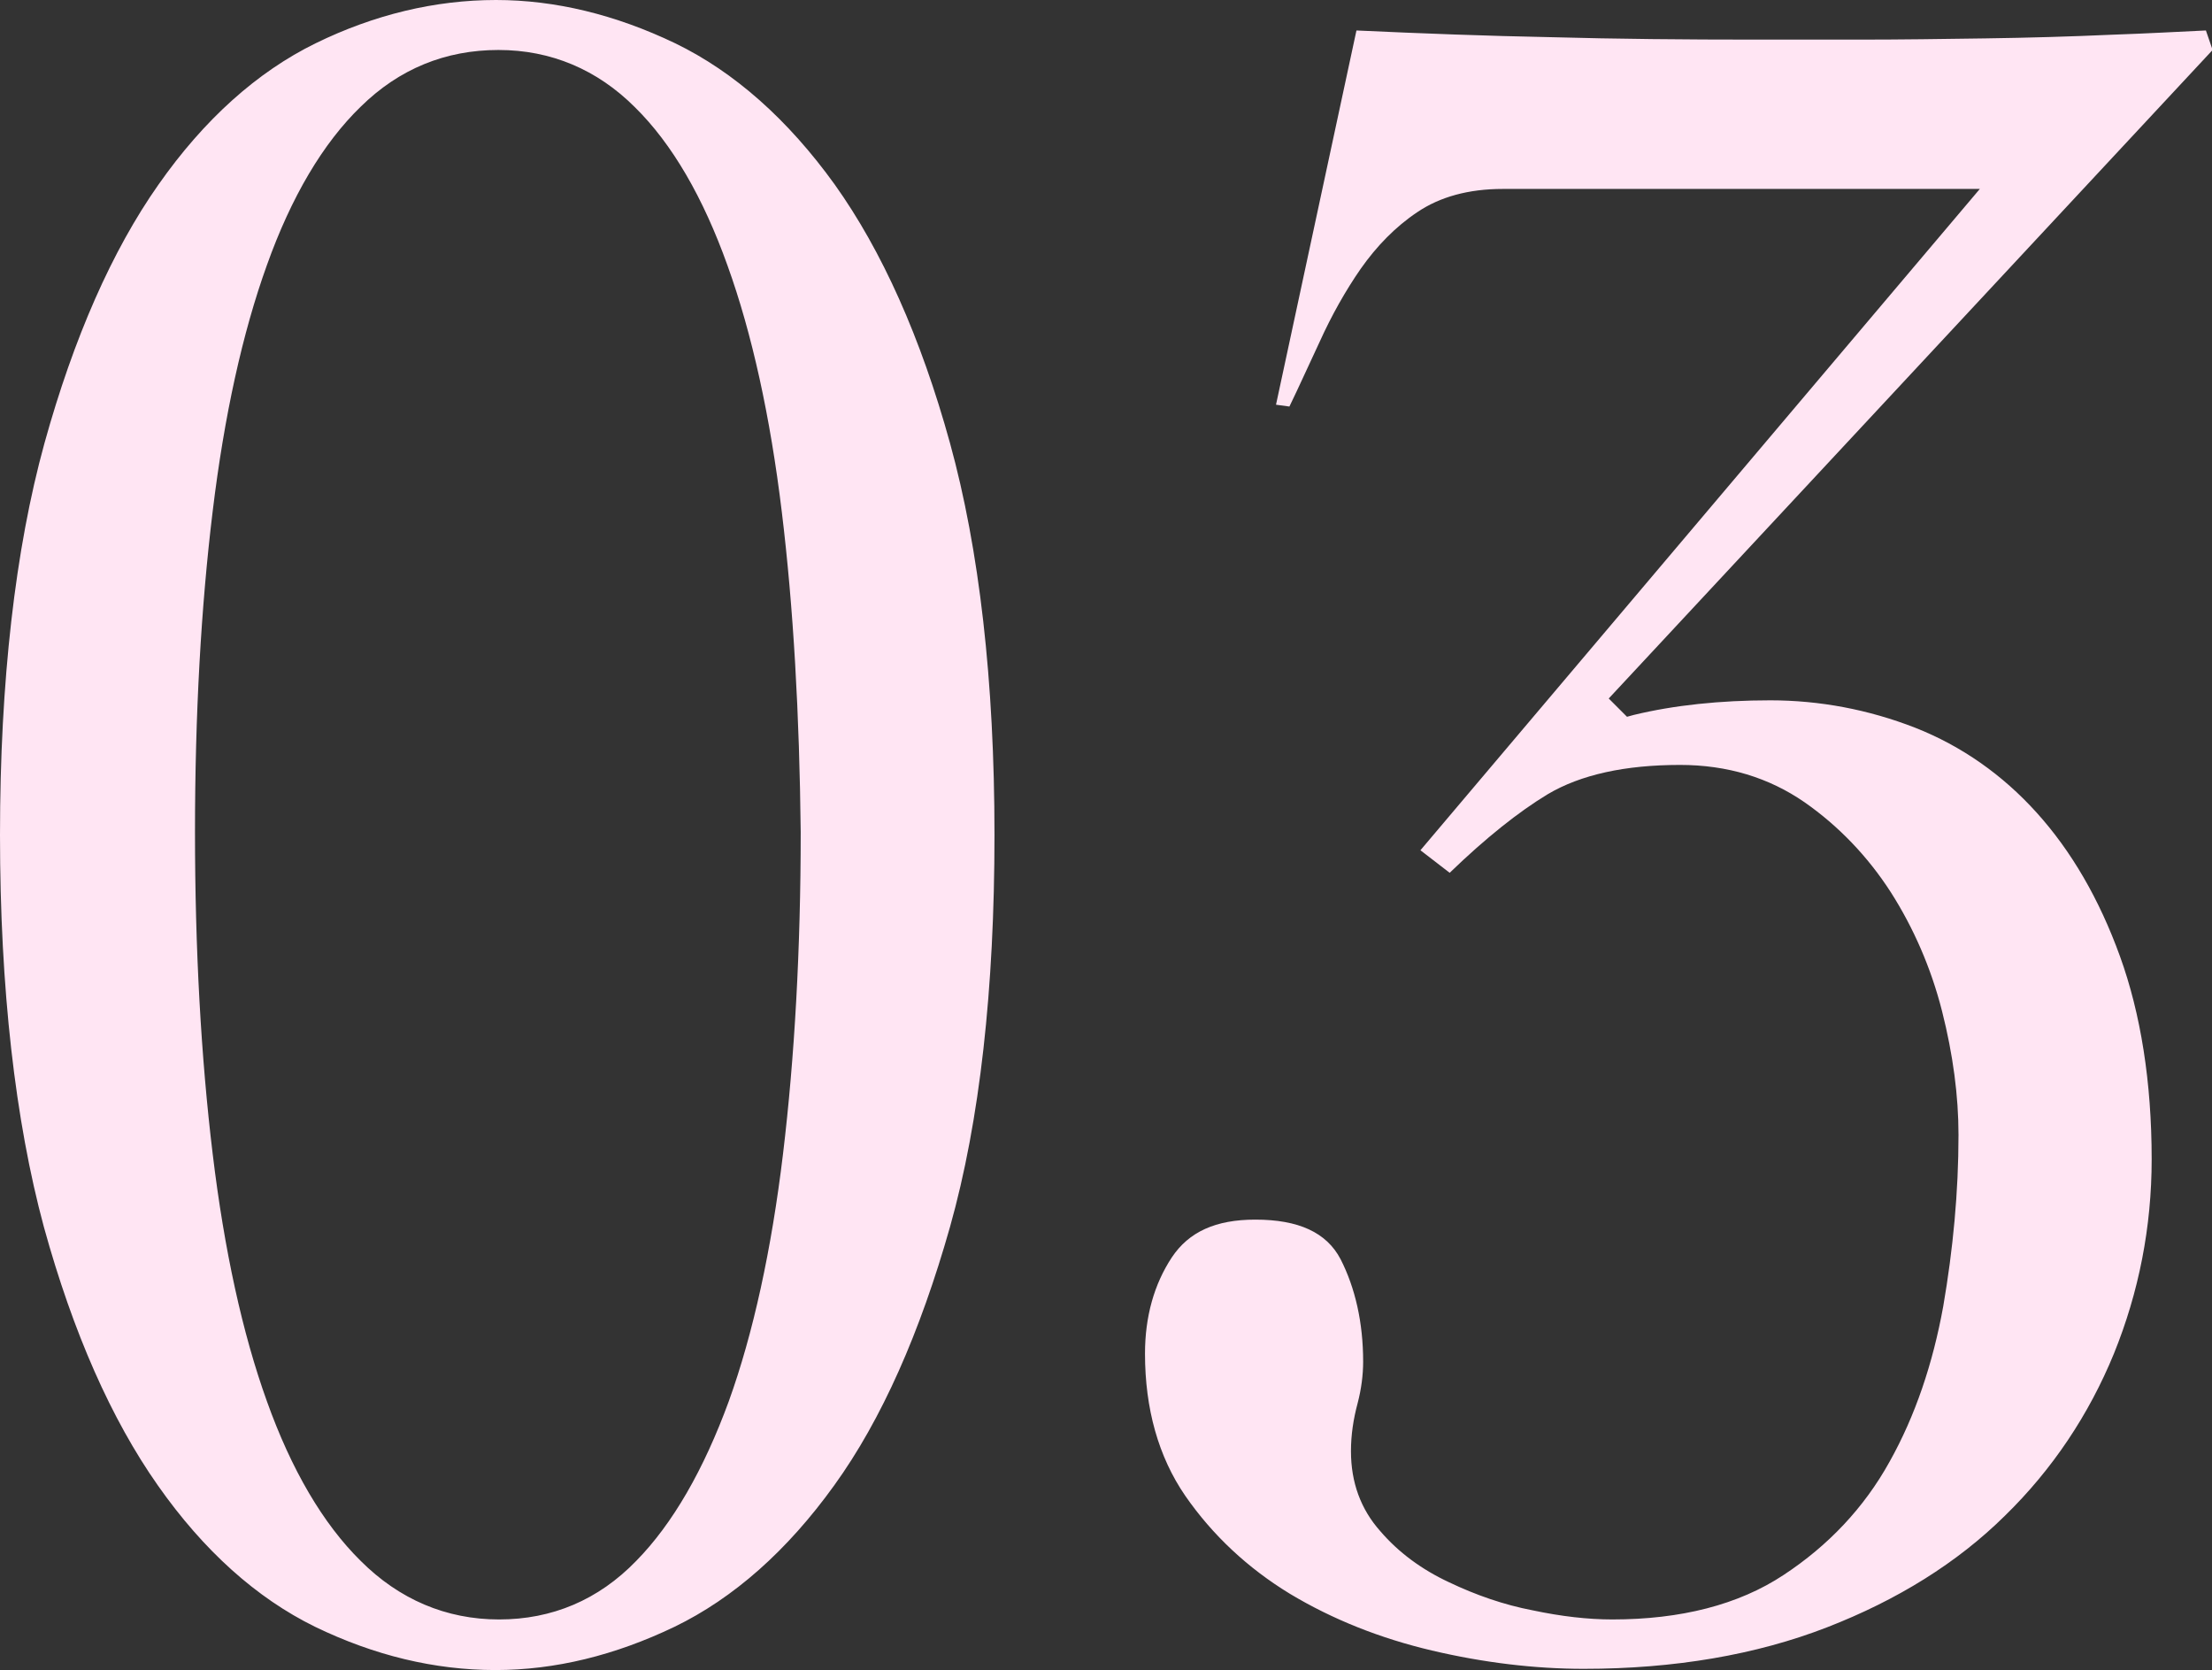 <?xml version="1.0" encoding="utf-8"?>
<!-- Generator: Adobe Illustrator 27.0.1, SVG Export Plug-In . SVG Version: 6.00 Build 0)  -->
<svg version="1.1" id="レイヤー_1" xmlns="http://www.w3.org/2000/svg" xmlns:xlink="http://www.w3.org/1999/xlink" x="0px"
	 y="0px" viewBox="0 0 363 274" style="enable-background:new 0 0 363 274;" xml:space="preserve">
<rect x="0" y="0" width="363" height="274" fill="#333333" stroke="none"/>
<style type="text/css">
	.st0{fill:#FFFFFF;}
	.st1{fill:#FEFFFF;}
	.st2{fill-rule:evenodd;clip-rule:evenodd;fill:#694568;}
	.st3{fill-rule:evenodd;clip-rule:evenodd;fill:#CF2E92;}
	.st4{fill-rule:evenodd;clip-rule:evenodd;fill:#FFFFFF;}
	.st5{fill-rule:evenodd;clip-rule:evenodd;fill:#1D9BF0;}
	.st6{fill-rule:evenodd;clip-rule:evenodd;fill:#FEFFFF;}
	.st7{fill-rule:evenodd;clip-rule:evenodd;fill:#FF0000;}
	.st8{fill-rule:evenodd;clip-rule:evenodd;}
	.st9{fill-rule:evenodd;clip-rule:evenodd;fill:#D4EFFF;}
	.st10{fill-rule:evenodd;clip-rule:evenodd;fill:#D6FFE0;}
	.st11{fill-rule:evenodd;clip-rule:evenodd;fill:#FFE5F3;}
	.st12{opacity:0.302;fill-rule:evenodd;clip-rule:evenodd;fill:#4CBCFF;enable-background:new    ;}
	.st13{opacity:0.302;fill-rule:evenodd;clip-rule:evenodd;fill:#74EB91;enable-background:new    ;}
	.st14{opacity:0.302;fill-rule:evenodd;clip-rule:evenodd;fill:#FFC3E3;enable-background:new    ;}
</style>
<path class="st11" d="M264,114.6l3,3l1.1-0.3c6.6-1.6,14.2-2.4,22.4-2.4c8.1,0,16.1,1.5,23.8,4.5c7.6,3,14.3,7.7,19.9,13.9
	c5.7,6.3,10.3,14.2,13.7,23.6c3.4,9.4,5.2,20.6,5.2,33.3c0,11.1-2.1,21.8-6.2,31.9c-4.1,10-10.1,19-17.9,26.6
	c-7.8,7.7-17.6,13.8-29.2,18.3c-11.6,4.5-25,6.8-39.9,6.8c-8,0-16.4-1-24.9-3c-8.5-2-16.3-5.1-23.3-9.3c-6.9-4.2-12.7-9.6-17.2-16.1
	c-4.4-6.4-6.6-14.3-6.6-23.3c0-6.1,1.5-11.4,4.4-15.8c2.8-4.2,7.2-6.2,13.7-6.2c7.1,0,11.7,2.1,14,6.5c2.4,4.7,3.7,10.4,3.7,16.8
	c0,2.2-0.3,4.5-0.9,6.8c-0.7,2.6-1.1,5.2-1.1,7.9c0,5.1,1.6,9.5,4.8,13.1c3,3.5,6.8,6.3,11.3,8.4c4.4,2.1,9,3.7,13.7,4.6
	c4.7,1,9.1,1.5,13.1,1.5c11.2,0,20.7-2.4,28.1-7.3c7.3-4.8,13.2-11,17.4-18.6c4.2-7.5,7.1-16.1,8.8-25.5c1.6-9.3,2.5-18.7,2.5-28.1
	c0-6.4-0.9-13.2-2.7-20.3c-1.8-7.1-4.7-13.7-8.4-19.5c-3.8-5.9-8.6-10.9-14.2-14.8c-5.8-4-12.6-6.1-20.4-6.1c-9,0-16.3,1.6-21.7,4.8
	c-4.8,2.9-10.2,7.2-16.1,12.9l-4.8-3.7l91.8-108.5h-78.3c-5.6,0-10.3,1.3-14,3.8c-3.6,2.4-6.7,5.6-9.3,9.3
	c-2.5,3.6-4.8,7.7-6.7,11.9c-1.7,3.6-3.3,7.2-5,10.7l-2.2-0.3L222.6,5c10.8,0.5,21.5,0.9,31.9,1.1c10.8,0.3,22.1,0.4,33.6,0.4h17
	c6.8,0,13.8-0.1,20.7-0.2c7.1-0.1,14-0.3,20.7-0.6c5.9-0.2,11.1-0.5,15.5-0.7l1.1,3.2L264,114.6z M136.9,243.7
	c-7.7,10.7-16.5,18.5-26.2,23.2c-9.8,4.7-19.6,7.1-29.4,7.1c-10,0-19.9-2.4-29.6-7.1c-9.6-4.7-18.3-12.5-25.8-23.2
	c-7.6-10.8-13.9-25-18.7-42.4C2.5,183.9,0,162.2,0,137c0-25.2,2.5-46.9,7.3-64.3C12.1,55.4,18.4,41.1,26,30.3
	c7.5-10.7,16.2-18.5,25.8-23.2C61.4,2.4,71.4,0,81.4,0c9.7,0,19.6,2.4,29.4,7.1c9.7,4.7,18.5,12.5,26.2,23.2
	c7.7,10.8,14.1,25,18.9,42.4c4.8,17.4,7.3,39,7.3,64.3c0,25.2-2.4,46.9-7.3,64.3C151,218.6,144.7,232.9,136.9,243.7z M128.3,84
	c-1.9-15.7-4.9-29.3-8.9-40.4c-4-11.2-9.1-20-15.2-26C98,11.4,90.4,8.2,81.8,8.2c-8.7,0-16.3,3.1-22.6,9.3c-6.2,6-11.4,14.8-15.4,26
	c-4,11.1-7,24.7-8.9,40.4c-1.9,15.6-2.9,33.3-2.9,52.6c0,19.3,1,37.1,2.9,52.8c1.9,15.8,4.9,29.5,8.9,40.6
	c4,11.2,9.2,20.1,15.4,26.2c6.3,6.3,14,9.6,22.7,9.6c8.7,0,16.3-3.2,22.5-9.6c6-6.1,11.1-15,15.2-26.2c4-11.1,7-24.8,8.9-40.6
	c1.9-15.8,2.9-33.6,2.9-52.8C131.2,117.3,130.2,99.6,128.3,84z"/>
</svg>
